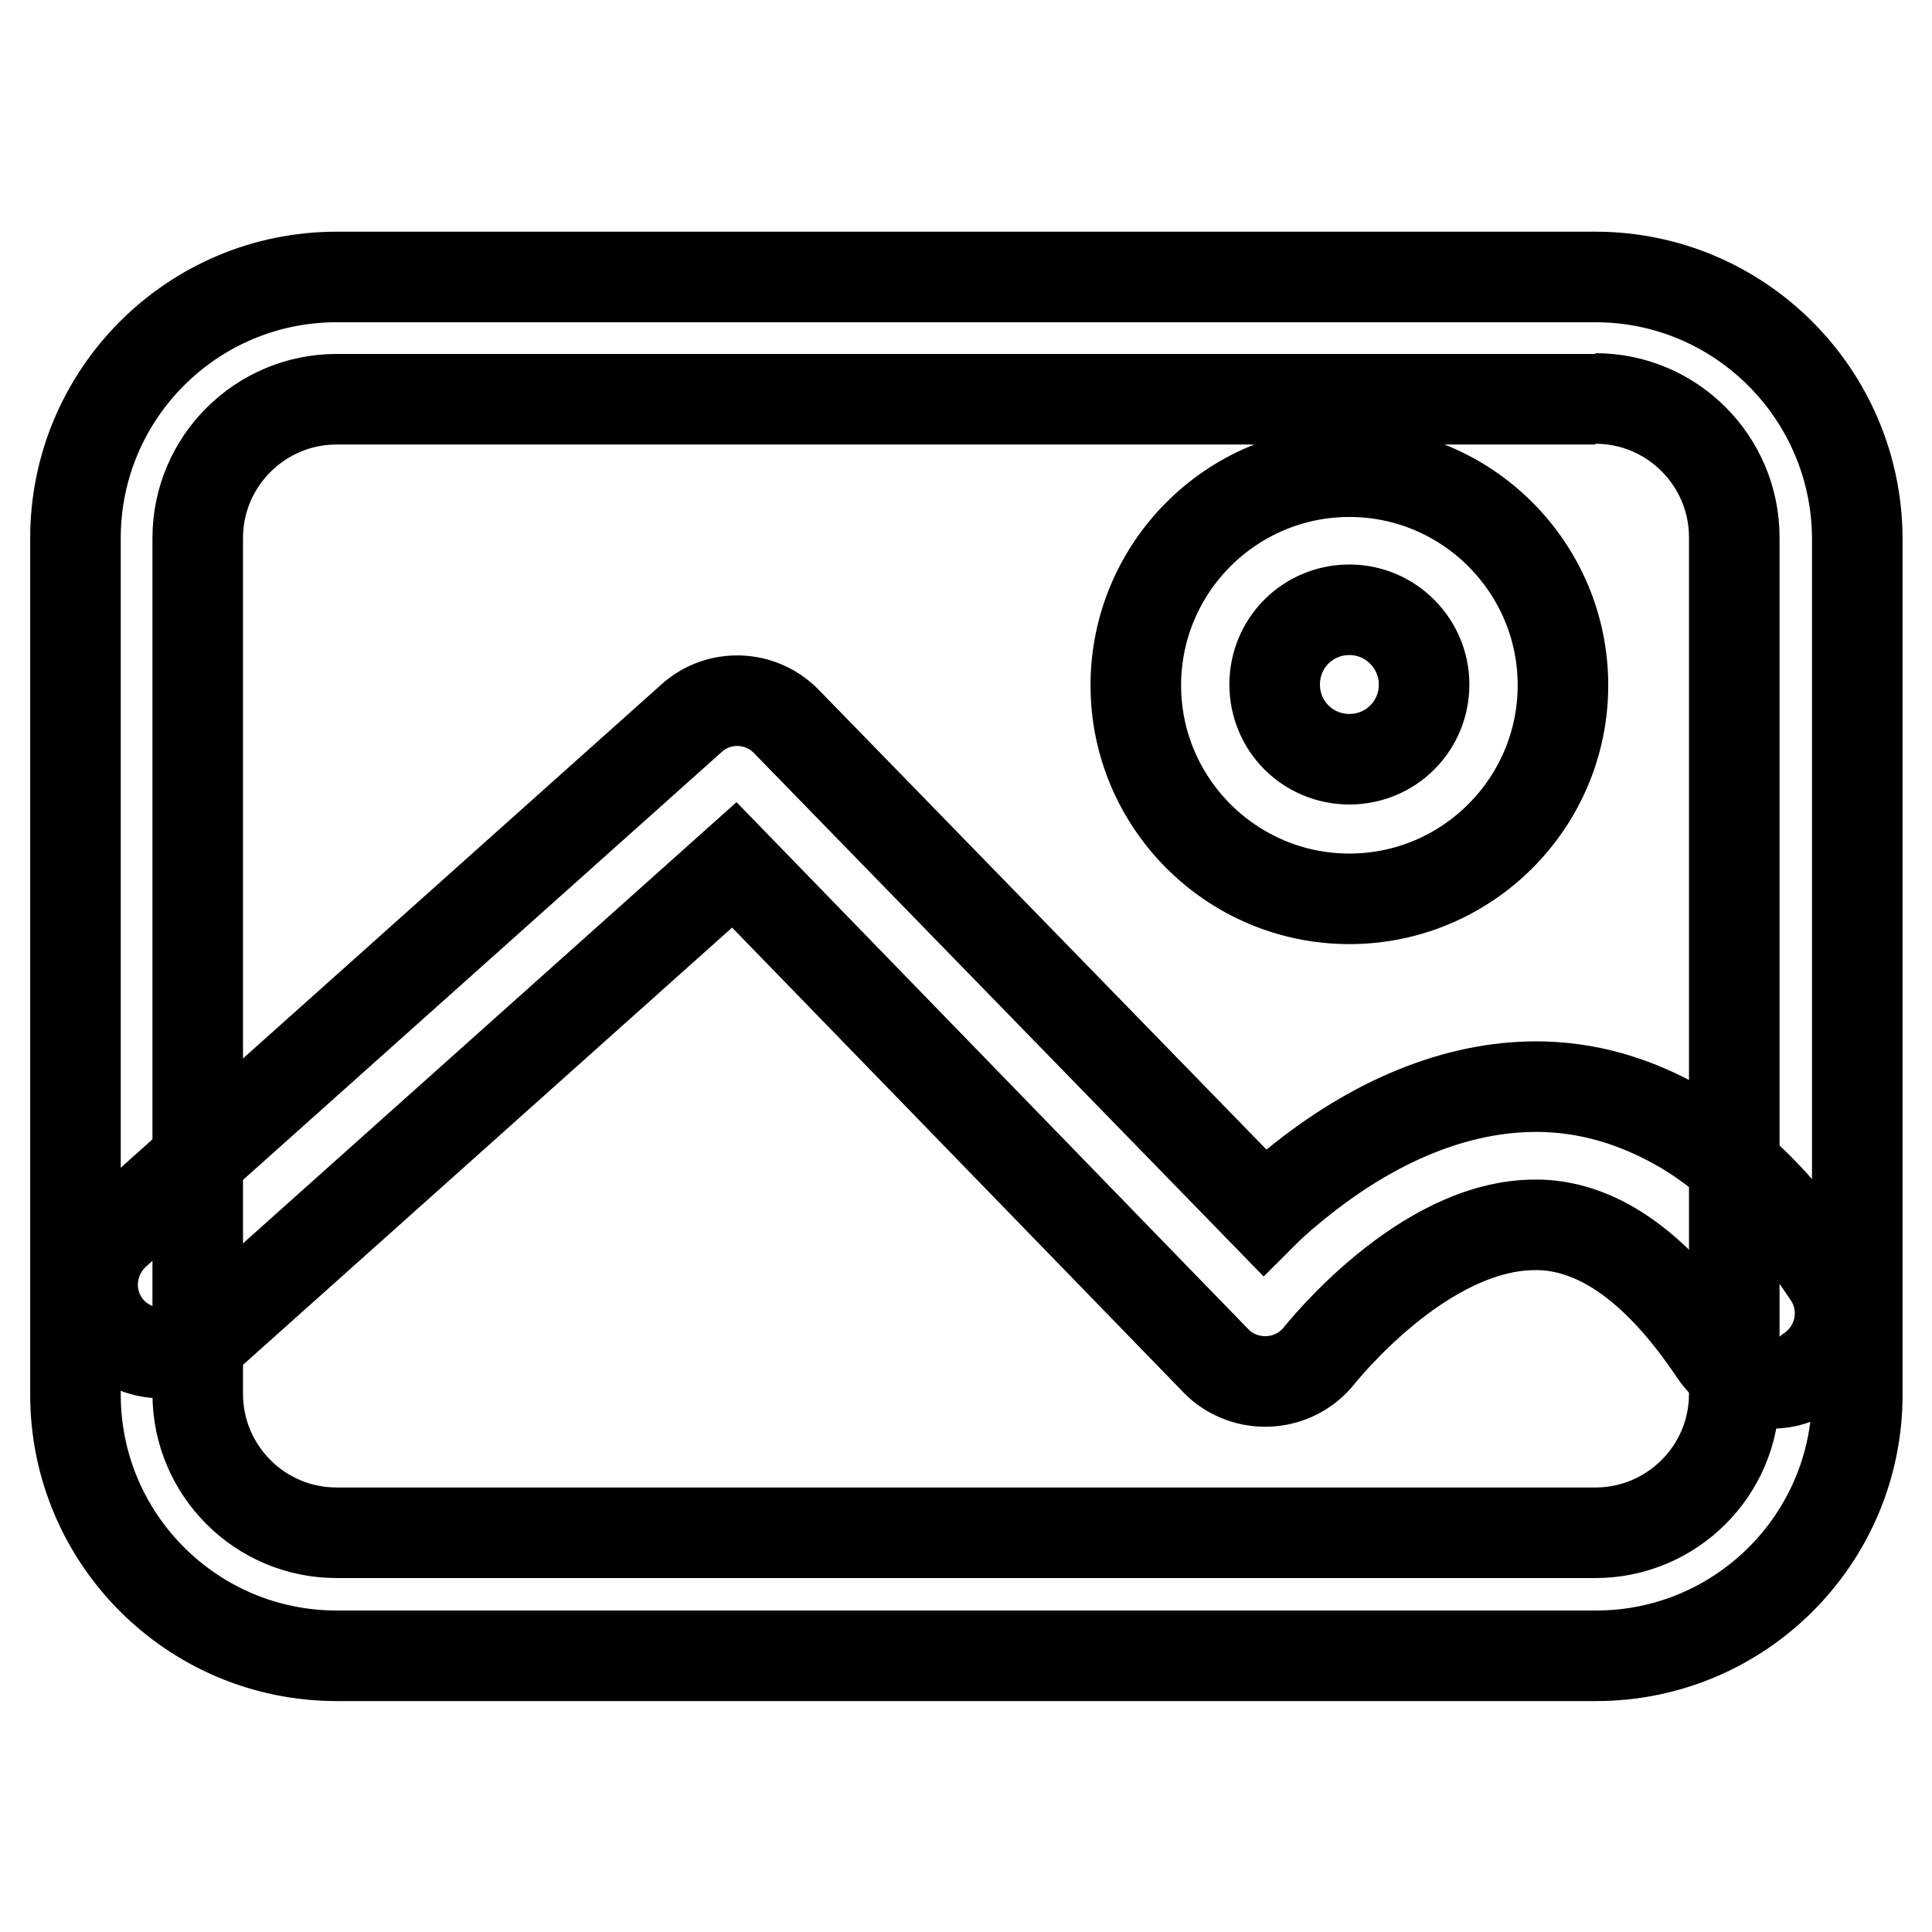 <?xml version="1.0" encoding="utf-8"?>
<!-- Svg Vector Icons : http://www.onlinewebfonts.com/icon -->
<!DOCTYPE svg PUBLIC "-//W3C//DTD SVG 1.1//EN" "http://www.w3.org/Graphics/SVG/1.1/DTD/svg11.dtd">
<svg version="1.1" xmlns="http://www.w3.org/2000/svg" xmlns:xlink="http://www.w3.org/1999/xlink" x="0px" y="0px" viewBox="0 0 256 256" enable-background="new 0 0 256 256" xml:space="preserve">
<g> <path stroke-width="12" fill-opacity="0" stroke="#000000"  d="M211.4,52.8c10.2,0,18.4,8.3,18.4,18.4v113.5c0,10.2-8.3,18.4-18.4,18.4H44.6c-10.2,0-18.4-8.3-18.4-18.4 V71.3c0-10.2,8.3-18.4,18.4-18.4H211.4 M211.4,36.7H44.6C25.5,36.7,10,52.2,10,71.3v113.5c0,19.1,15.5,34.6,34.6,34.6h166.9 c19.1,0,34.6-15.5,34.6-34.6V71.3C246,52.2,230.5,36.7,211.4,36.7z"/> <path stroke-width="12" fill-opacity="0" stroke="#000000"  d="M234.8,183.3c-2.9,0-5.8-1.4-7.6-4.1c-7.3-10.9-15-16.6-23.1-16.9c-0.2,0-0.4,0-0.7,0 c-14.9,0-28.3,17-28.5,17.2c-3.1,4-8.8,4.7-12.8,1.7c-0.4-0.3-0.7-0.6-1-0.9l-63.8-65.7l-69.8,62.4c-3.7,3.3-9.5,3-12.9-0.7 c-3.4-3.8-3-9.5,0.7-12.9l76.3-68.2c3.6-3.3,9.2-3.1,12.6,0.4l63.3,65c1.5-1.5,3.3-3,5.2-4.5c10.4-8.2,21.4-12.4,31.9-12.1 c6.9,0.2,13.5,2.4,19.7,6.3c6.5,4.2,12.6,10.5,18,18.7c2.8,4.2,1.6,9.8-2.5,12.6C238.4,182.8,236.6,183.3,234.8,183.3L234.8,183.3z  M178.8,119.1c-15.6,0-28.3-12.7-28.3-28.3s12.7-28.3,28.3-28.3s28.3,12.7,28.3,28.3S194.4,119.1,178.8,119.1z M178.8,80.8 c-5.5,0-9.9,4.4-9.9,9.9c0,5.5,4.4,9.9,9.9,9.9s9.9-4.4,9.9-9.9C188.7,85.3,184.3,80.8,178.8,80.8z"/></g>
</svg>